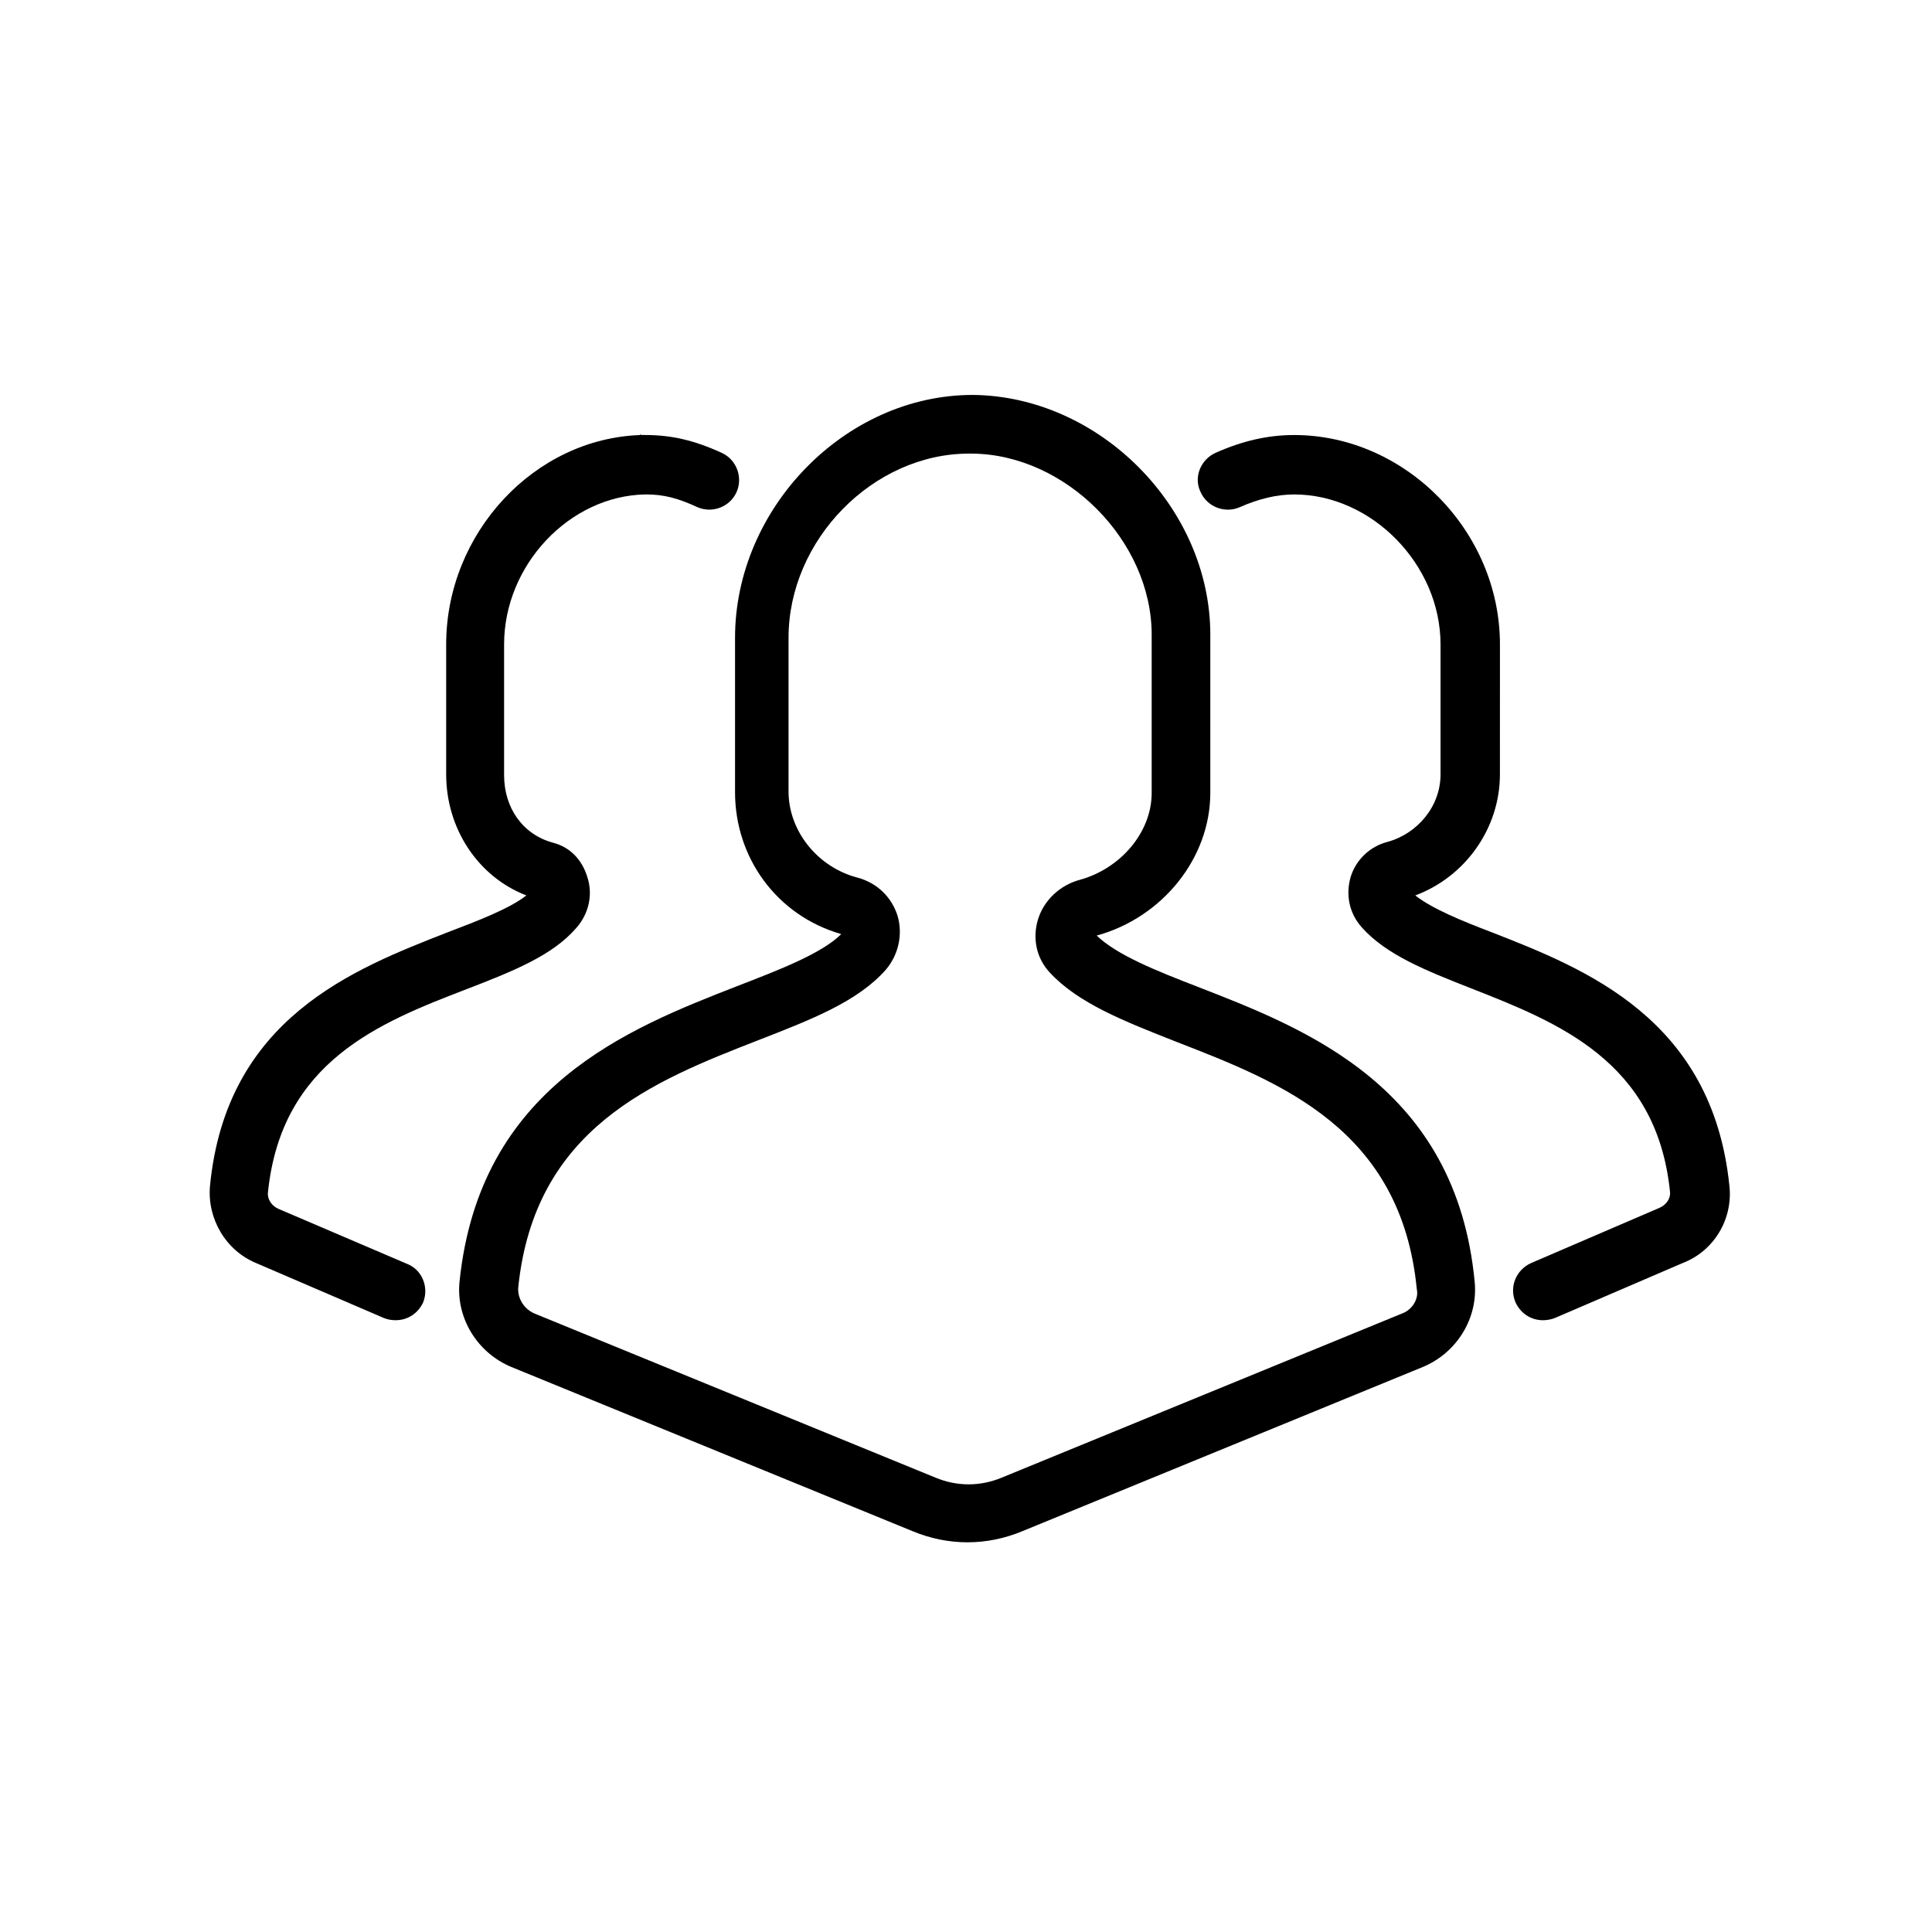 <?xml version="1.0" encoding="UTF-8"?>
<!-- Uploaded to: SVG Repo, www.svgrepo.com, Generator: SVG Repo Mixer Tools -->
<svg fill="#000000" width="800px" height="800px" version="1.1" viewBox="144 144 512 512" xmlns="http://www.w3.org/2000/svg">
 <g>
  <path d="m461.4 405.51c-11.219-4.328-21.453-8.461-26.766-13.578 17.32-4.723 30.109-20.469 30.109-37.785l0.004-41.918c0-33.652-29.324-63.172-62.781-63.566h-0.195s0.195 0 0 0c-33.852 0-62.977 30.109-62.977 64.355v40.934c0 17.32 11.02 32.668 28.141 37.59-5.117 5.117-16.336 9.445-27.551 13.777-28.734 11.219-68.289 26.566-73.602 78.328-0.984 9.645 4.723 18.895 13.777 22.633l106.27 43.492c4.723 1.969 9.645 2.953 14.562 2.953 4.922 0 9.84-0.984 14.562-2.953l106.07-43.492c9.055-3.738 14.762-12.988 13.777-22.633-4.922-51.566-44.48-66.918-73.41-78.137zm54.121 86.594-106.07 43.492c-5.707 2.363-11.809 2.363-17.516 0l-106.27-43.492c-2.754-1.18-4.527-3.938-4.328-6.887 4.328-42.312 35.816-54.711 63.566-65.535 14.168-5.512 26.371-10.234 33.852-18.695 3.344-3.938 4.527-9.25 3.148-14.168-1.574-5.117-5.512-8.855-10.629-10.234-10.629-2.754-18.301-12.398-18.301-22.828v-40.742c0-25.977 22.434-48.805 47.824-48.805h0.785c24.797 0.195 47.625 23.027 47.625 48.02v41.918c0 10.43-8.266 20.074-19.09 23.027-5.117 1.379-9.445 5.312-11.02 10.43-1.574 5.117-0.395 10.43 3.148 14.168 7.477 8.07 19.484 12.793 33.457 18.301 27.945 10.824 59.629 23.223 63.762 65.535 0.59 2.559-1.18 5.512-3.938 6.496z"/>
  <path d="m251.81 478.91-34.047-14.562c-1.77-0.789-2.953-2.559-2.754-4.328 3.543-34.832 29.719-45.066 52.742-53.922 12.203-4.723 22.633-8.855 28.93-16.137 3.344-3.738 4.527-8.855 2.953-13.578-1.379-4.527-4.527-7.871-9.055-9.055-8.07-2.164-12.988-9.25-12.988-17.91v-34.637c0-21.059 17.32-39.359 37.391-39.754h0.195c4.723 0 8.461 0.984 13.578 3.344 3.938 1.77 8.66 0 10.43-3.938 1.77-3.938 0-8.66-3.938-10.43-7.281-3.344-13.383-4.723-20.27-4.723h-1.379v-0.195l0.395 0.195c-28.336 0.789-51.754 25.98-51.754 55.5v34.441c0 14.367 8.461 27.16 21.254 32.078-4.527 3.543-12.793 6.691-21.059 9.84-24.602 9.645-58.449 22.633-62.781 67.109-0.789 8.66 4.133 17.121 12.203 20.469l33.852 14.562c0.984 0.395 1.969 0.59 3.148 0.59 3.148 0 5.902-1.77 7.281-4.723 1.574-3.938-0.195-8.664-4.328-10.238z"/>
  <path d="m602.31 458.25c-4.527-44.281-38.18-57.465-62.781-67.109-8.266-3.148-15.941-6.297-20.469-9.84 13.188-4.922 22.434-17.711 22.434-32.078l0.008-34.438c0-30.109-25.191-55.496-54.516-55.496-7.086 0-13.777 1.574-20.859 4.723-3.938 1.77-5.902 6.496-3.938 10.43 1.77 3.938 6.496 5.707 10.43 3.938 4.922-2.164 9.645-3.344 14.367-3.344 20.469 0 38.77 18.5 38.77 39.754v34.441c0 8.461-6.102 15.742-14.168 17.91-4.527 1.18-8.266 4.723-9.645 9.25-1.379 4.723-0.395 9.645 2.953 13.383 6.496 7.281 16.926 11.414 28.93 16.137 23.027 9.055 49.199 19.285 52.742 53.922 0.195 1.77-0.984 3.543-2.953 4.328l-33.852 14.562c-3.938 1.77-5.902 6.297-4.133 10.43 1.379 2.953 4.133 4.723 7.281 4.723 0.984 0 2.164-0.195 3.148-0.59l33.852-14.562c8.266-3.152 13.383-11.613 12.398-20.473z"/>
 </g>
</svg>